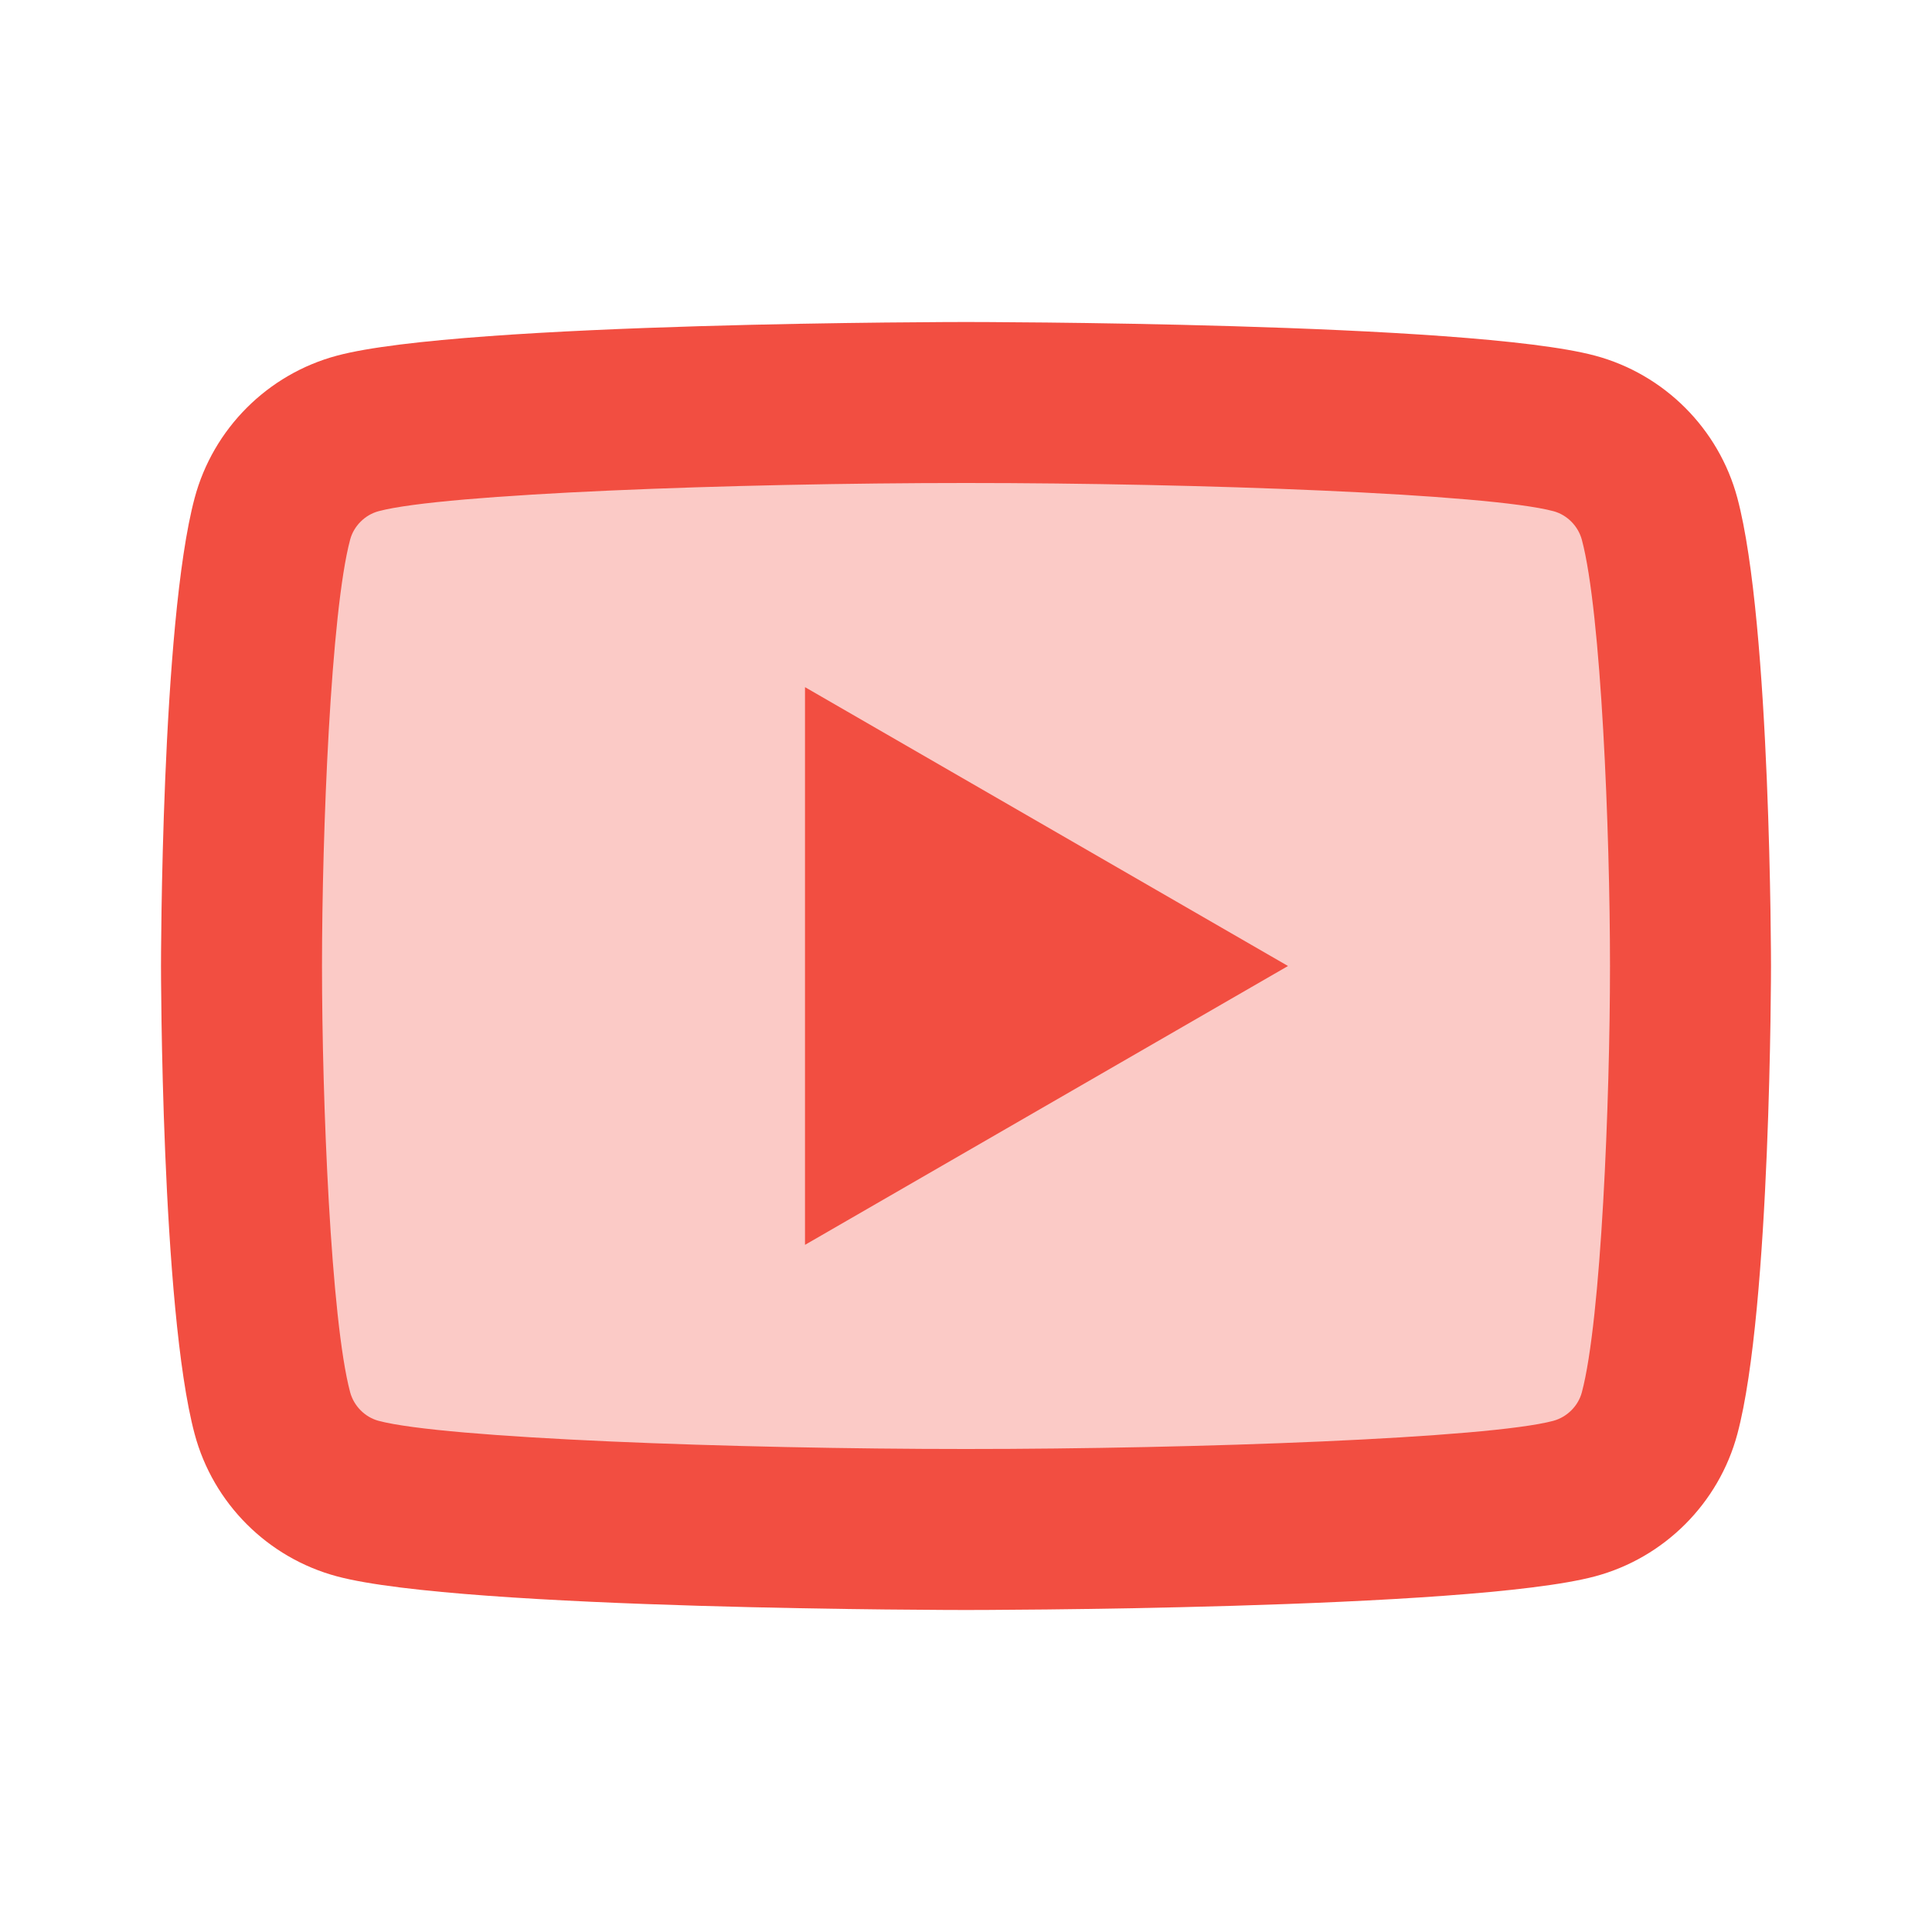 <svg width="24" height="24" viewBox="0 0 24 24" fill="none" xmlns="http://www.w3.org/2000/svg">
<path opacity="0.3" d="M20.606 17.96C20.555 18.15 20.4 18.306 20.208 18.357C19.302 18.599 15.242 18.75 12 18.75C8.759 18.75 4.699 18.6 3.79 18.356C3.6 18.305 3.444 18.15 3.393 17.958C3.123 16.948 3 13.865 3 12C3 10.134 3.123 7.052 3.394 6.04C3.445 5.85 3.6 5.695 3.792 5.643C4.698 5.401 8.758 5.25 12 5.25C15.242 5.25 19.302 5.401 20.21 5.644C20.4 5.695 20.556 5.85 20.607 6.042C20.877 7.052 21 10.135 21 12C21 13.865 20.877 16.948 20.606 17.96Z" fill="#F24E41"/>
<path d="M21.582 6.186C21.352 5.326 20.674 4.648 19.814 4.418C18.254 4 12 4 12 4C12 4 5.746 4 4.186 4.418C3.325 4.648 2.648 5.326 2.418 6.186C2 7.746 2 12 2 12C2 12 2 16.254 2.418 17.814C2.648 18.675 3.326 19.352 4.186 19.582C5.746 20 12 20 12 20C12 20 18.254 20 19.814 19.582C20.674 19.352 21.352 18.674 21.582 17.814C22 16.254 22 12 22 12C22 12 22 7.746 21.582 6.186ZM19.65 17.297C19.605 17.466 19.466 17.604 19.296 17.65C18.491 17.866 14.882 18 12 18C9.119 18 5.51 17.866 4.703 17.65C4.534 17.605 4.396 17.466 4.35 17.296C4.109 16.398 4 13.658 4 12C4 10.342 4.109 7.602 4.35 6.702C4.395 6.534 4.534 6.395 4.704 6.35C5.509 6.134 9.118 6 12 6C14.882 6 18.491 6.134 19.297 6.35C19.466 6.395 19.604 6.534 19.65 6.704C19.891 7.602 20 10.342 20 12C20 13.658 19.891 16.398 19.65 17.297Z" fill="#F24E41"/>
<path d="M10 15.464V8.536L16 12L10 15.464Z" fill="#F24E41"/>
</svg>
